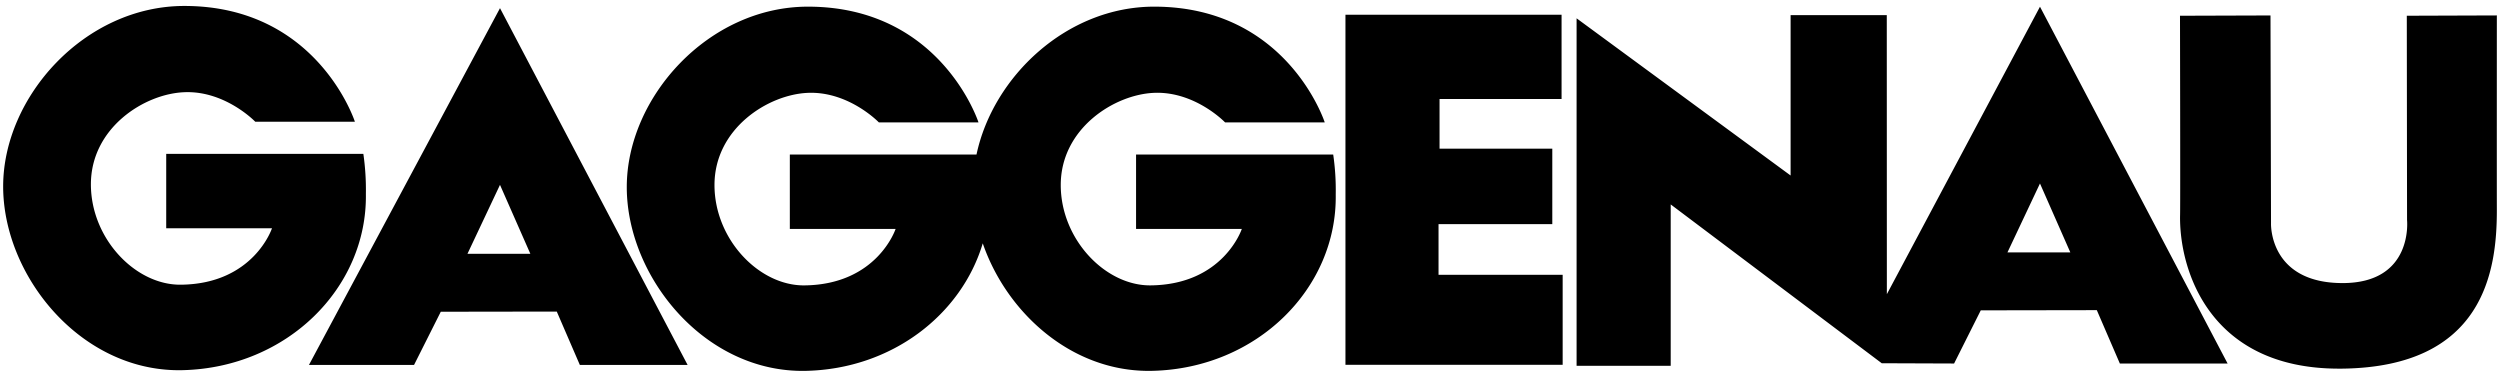 <svg xmlns="http://www.w3.org/2000/svg" width="396" height="59.258" viewBox="0 0 396 59.258">
  <path id="l-gaggenau" d="M-77.831-1879.4c-3.379,11.3-14.388,19.9-28.01,20.2-16.013.356-28.378-14.893-28.378-29.111s12.925-28.578,28.7-28.578c21.1,0,27.014,18.338,27.014,18.338H-94.283s-4.73-4.926-11.2-4.687c-6.357.243-14.842,5.659-14.842,14.6,0,8.61,7.066,15.971,14.25,15.9,11.538-.126,14.438-8.94,14.438-8.94h-16.754v-11.788h29.569c2.625-12.339,14.286-23.425,28.147-23.425,21.108,0,27.015,18.338,27.015,18.338H-39.443s-4.726-4.926-11.2-4.687c-6.357.243-14.834,5.659-14.834,14.6,0,8.61,7.066,15.971,14.242,15.9,11.538-.126,14.438-8.94,14.438-8.94h-16.75v-11.788H-22.32a39,39,0,0,1,.4,6.333c.235,14.869-12.482,27.567-29.08,27.932-.185,0-.367.006-.551.006C-63.962-1859.188-74.1-1868.548-77.831-1879.4ZM-233-1888.414c0-14.219,12.925-28.586,28.7-28.586,21.108,0,27.014,18.337,27.014,18.337h-15.782s-4.73-4.926-11.2-4.675c-6.357.228-14.834,5.646-14.834,14.591,0,8.618,7.066,15.975,14.242,15.9,11.542-.113,14.442-8.939,14.442-8.939h-16.754v-11.788h31.227a39.676,39.676,0,0,1,.4,6.333c.235,14.869-12.482,27.567-29.08,27.932-.185,0-.367.006-.551.006C-220.917-1859.306-233-1874.367-233-1888.414Zm344.827,4.483c.051-2.242-.016-31.518-.016-31.518l14.336-.047.082,32.944s-.357,9.421,11.295,9.448c11.307.024,10.252-9.993,10.252-9.993l-.039-32.353L162-1915.5s-.012,25.808,0,30.867c.012,9.664-2.1,24.835-24.541,25.082l-.463,0C116.264-1859.543,111.629-1875.5,111.827-1883.931ZM16.232-1860l0-55.044,33.9,24.9v-25.4H65.366l.012,44.2,24.255-45.538,29.719,56.518H102.284l-3.649-8.453-18.381.031-4.225,8.422-11.459-.043-33.43-25.156V-1860Zm68.247-17.962h9.962l-4.809-10.919Zm-226.133,17.82-3.653-8.45-18.373.028-4.233,8.422H-184.56l30.26-56.51,29.715,56.51Zm-17.8-17.6h9.962l-4.809-10.923Zm139.074,17.585v-55.451H13.853v13.348H-5.476l0,7.862H12.384v11.957H-5.636v8.03H14.026l0,14.254Z" transform="translate(233.5 1917.944)" stroke="rgba(0,0,0,0)" stroke-width="1"/>
</svg>
